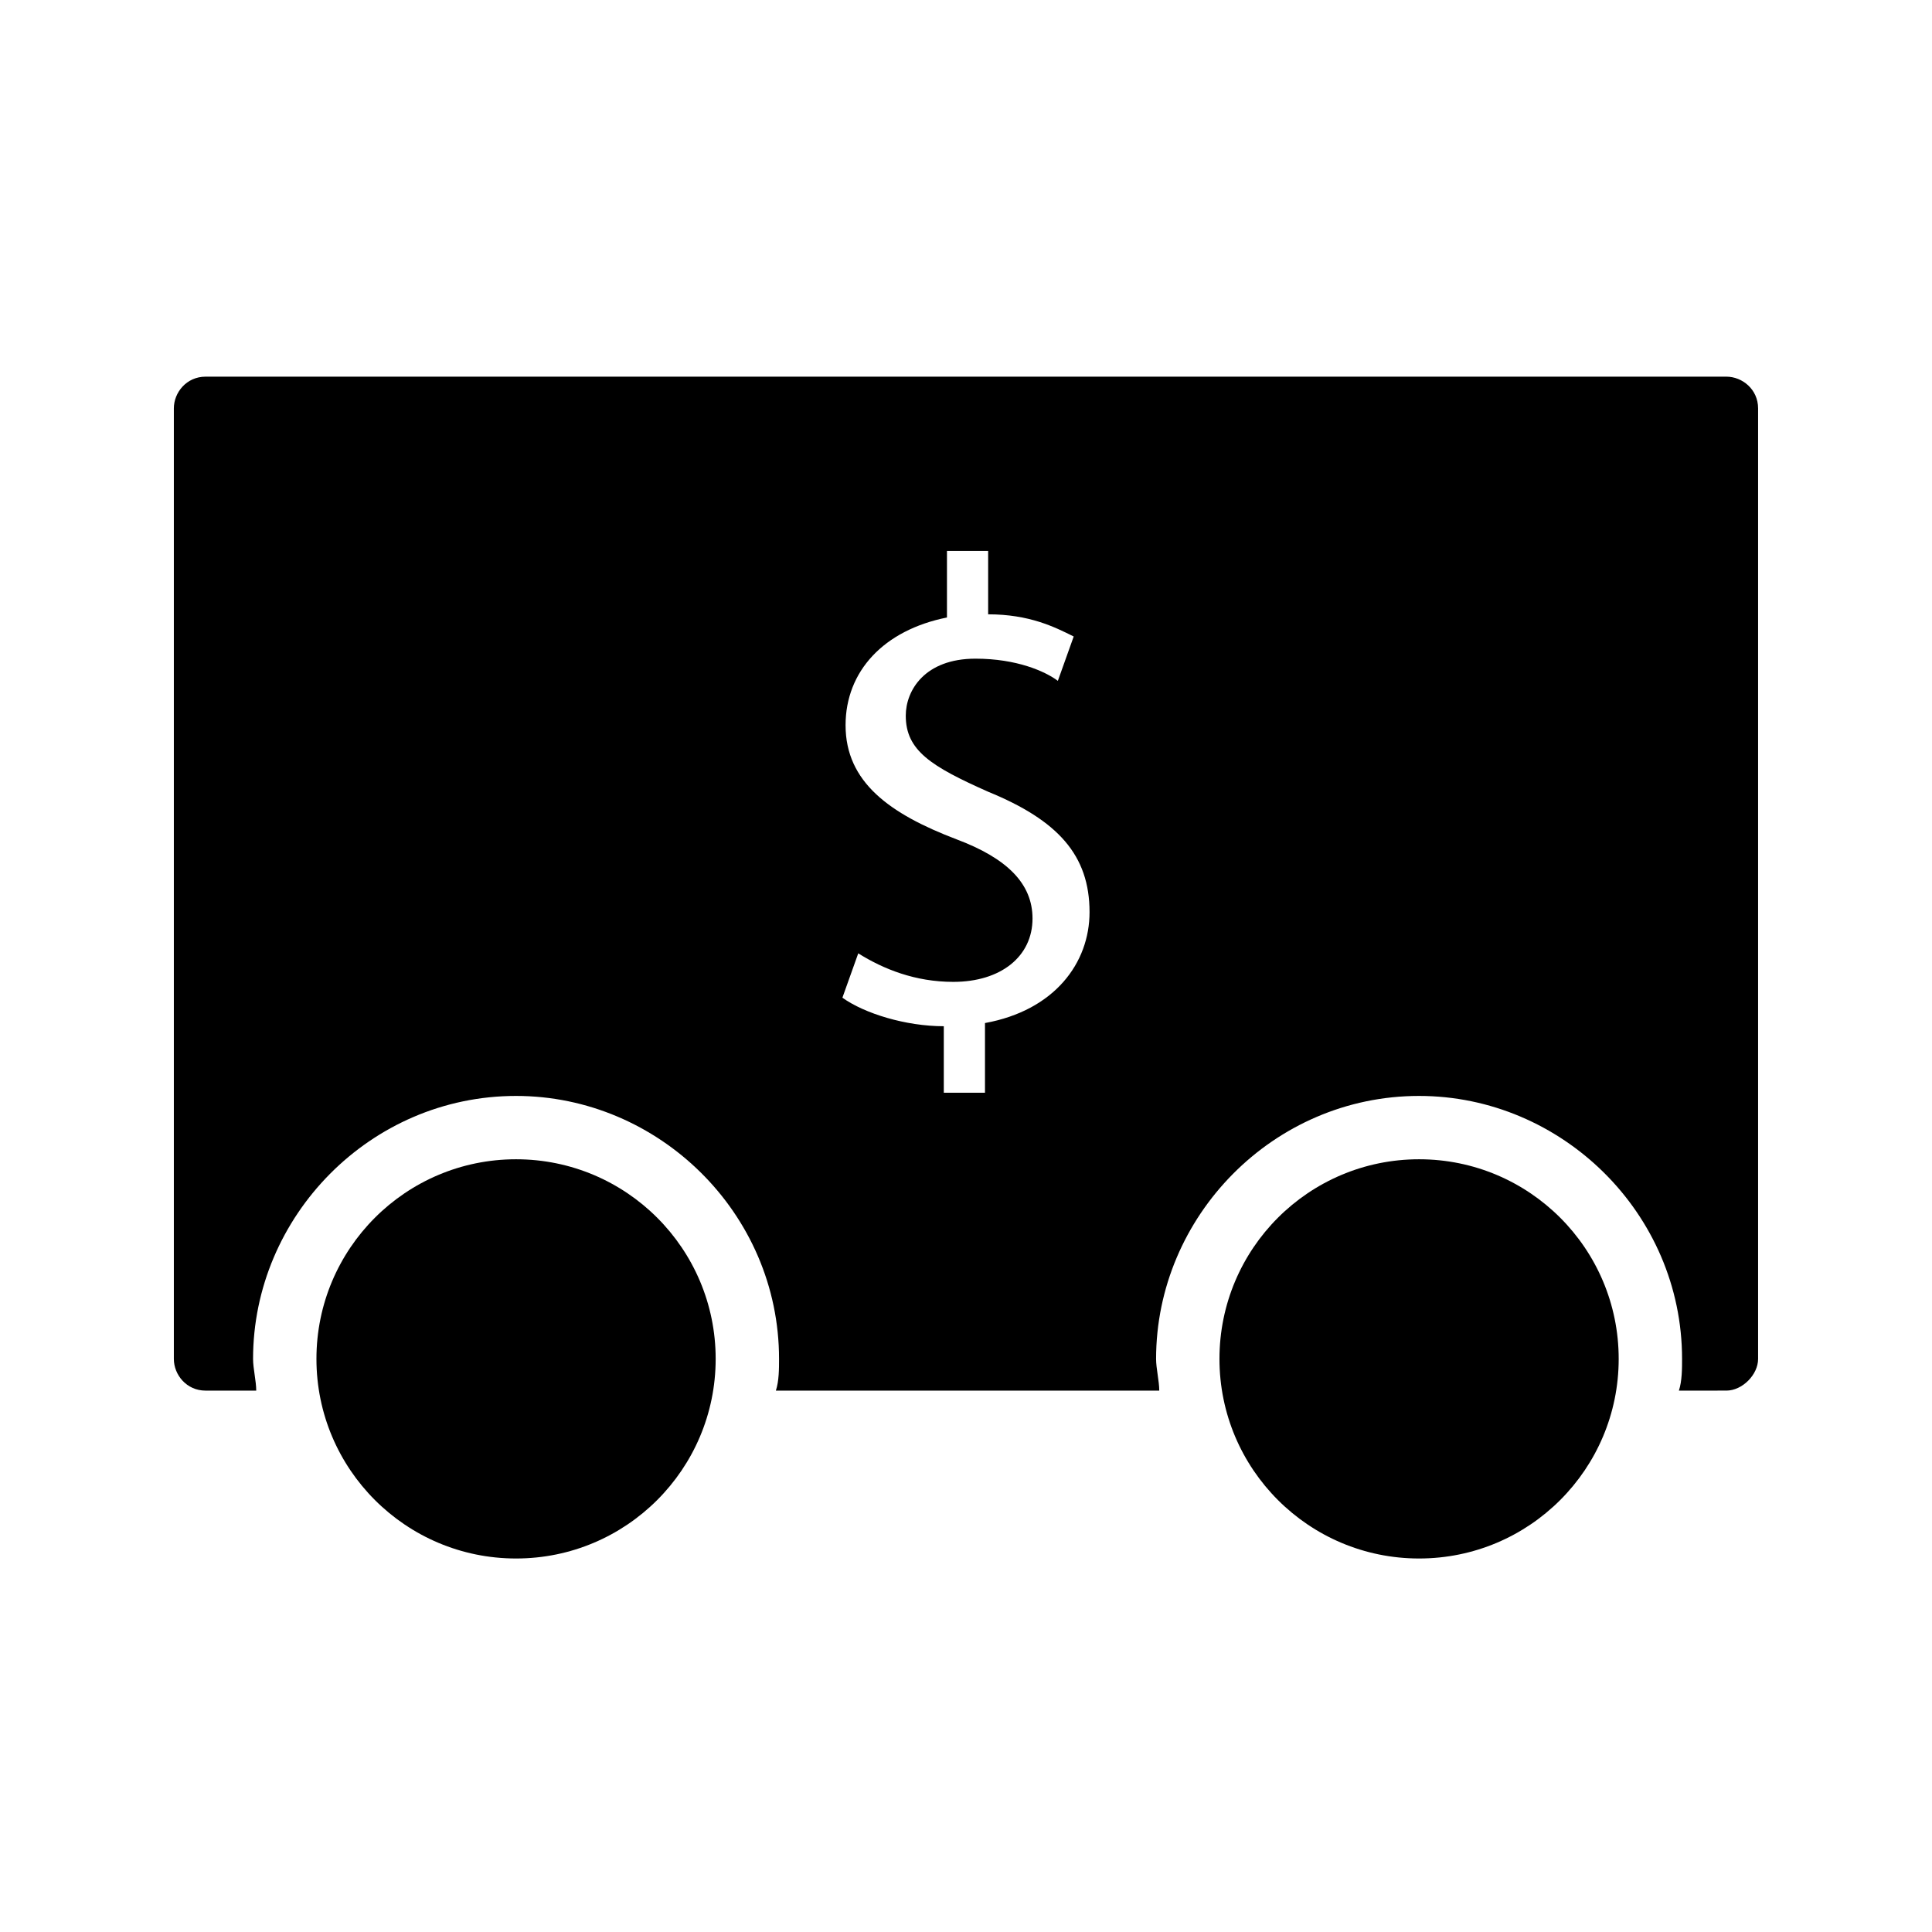 <?xml version="1.0" encoding="UTF-8"?>
<!-- Uploaded to: SVG Repo, www.svgrepo.com, Generator: SVG Repo Mixer Tools -->
<svg fill="#000000" width="800px" height="800px" version="1.1" viewBox="144 144 512 512" xmlns="http://www.w3.org/2000/svg">
 <g>
  <path d="m601.52 243.82h-403.05c-5.039 0-8.398 4.199-8.398 8.398v251.91c0 4.199 3.359 8.398 8.398 8.398h13.434c0-2.519-0.84-5.879-0.84-8.398 0-37.785 31.066-69.695 69.695-69.695 37.785 0 69.695 31.066 69.695 69.695 0 2.519 0 5.879-0.84 8.398h101.6c0-2.519-0.84-5.879-0.84-8.398 0-37.785 31.066-69.695 69.695-69.695 37.785 0 69.695 31.066 69.695 69.695 0 2.519 0 5.879-0.84 8.398l12.59-0.004c4.199 0 8.398-4.199 8.398-8.398v-251.91c-0.004-5.035-4.199-8.395-8.398-8.395zm-196.49 171.3v18.473h-10.914v-17.633c-10.078 0-20.992-3.359-26.871-7.559l4.199-11.754c6.719 4.199 15.113 7.559 25.191 7.559 12.594 0 20.992-6.719 20.992-16.793 0-9.238-6.719-15.953-20.152-20.992-17.633-6.719-29.391-15.113-29.391-30.23 0-14.273 10.078-25.191 26.871-28.551v-17.633h10.914v16.793c10.914 0 17.633 3.359 22.672 5.879l-4.199 11.754c-3.359-2.519-10.914-5.879-21.832-5.879-13.434 0-18.473 8.398-18.473 15.113 0 9.238 6.719 13.434 21.832 20.152 18.473 7.559 26.871 16.793 26.871 31.906 0 13.441-9.238 26.035-27.711 29.395z"/>
  <path d="m572.97 504.12c0 29.215-23.684 52.898-52.898 52.898-29.219 0-52.902-23.684-52.902-52.898 0-29.219 23.684-52.902 52.902-52.902 29.215 0 52.898 23.684 52.898 52.902"/>
  <path d="m333.66 504.12c0 29.215-23.684 52.898-52.902 52.898-29.215 0-52.898-23.684-52.898-52.898 0-29.219 23.684-52.902 52.898-52.902 29.219 0 52.902 23.684 52.902 52.902"/>
 </g>
</svg>